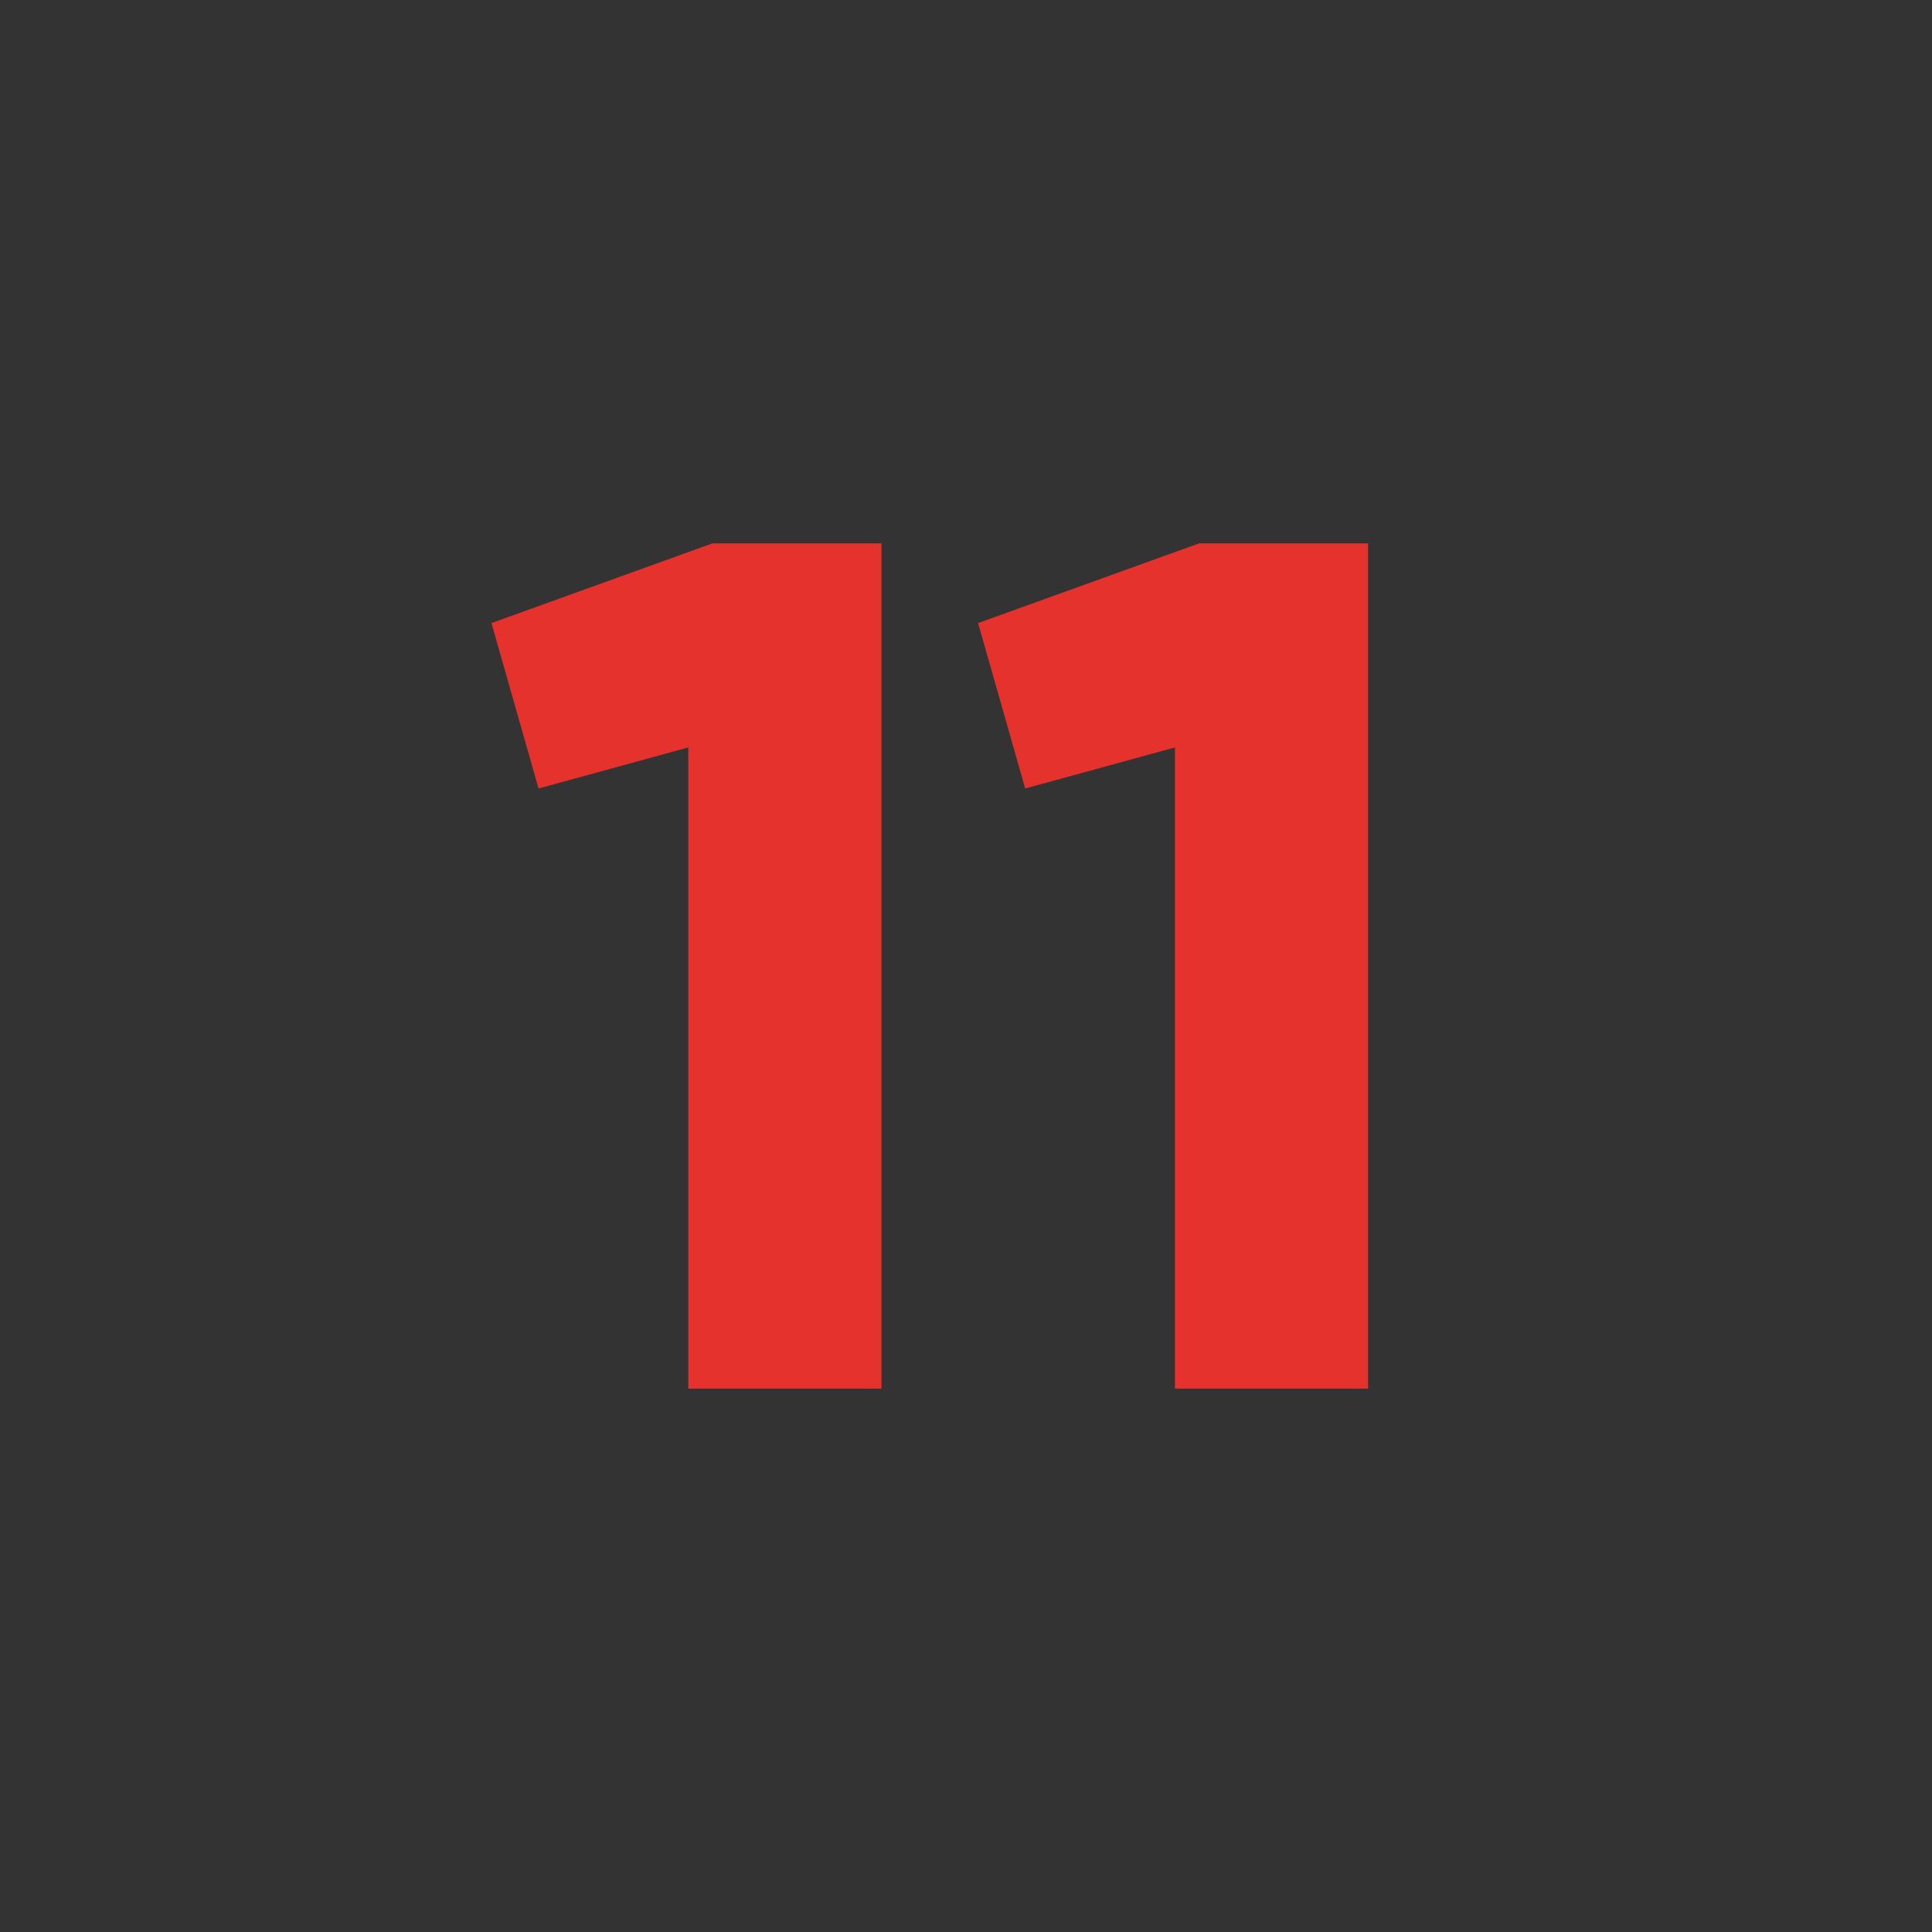 <?xml version="1.0" encoding="UTF-8"?> <svg xmlns="http://www.w3.org/2000/svg" viewBox="1760 2260 480 480" width="480" height="480" data-guides="{&quot;vertical&quot;:[],&quot;horizontal&quot;:[]}"><path color="rgb(51, 51, 51)" fill="#333333" font-size-adjust="none" width="480" height="480" rx="240" data-original="#d50000" class="" id="tSvgdb74da327b" title="Rectangle 11" fill-opacity="1" stroke="none" stroke-opacity="1" d="M 1760 2260L 2240 2260L 2240 2740L 1760 2740Z" style="transform: rotate(0deg); transform-origin: 2000px 2500px;"></path><path fill="#e5322c" stroke="none" fill-opacity="1" stroke-width="1" stroke-opacity="1" color="rgb(51, 51, 51)" font-size-adjust="none" data-original="#ffffff" id="tSvg10a55c163bd" title="Path 11" d="M 1979 2395 C 1979 2465 1979 2535 1979 2605C 1963 2605 1947 2605 1931 2605C 1931 2551.9 1931 2498.8 1931 2445.7C 1918.6 2449.1 1906.2 2452.5 1893.8 2455.9C 1889.9 2442.2 1886 2428.5 1882.1 2414.8C 1900.4 2408.2 1918.7 2401.6 1937 2395C 1951 2395 1965 2395 1979 2395ZM 2099.9 2395 C 2099.9 2465 2099.9 2535 2099.9 2605C 2083.9 2605 2067.9 2605 2051.9 2605C 2051.9 2551.9 2051.9 2498.8 2051.9 2445.7C 2039.5 2449.1 2027.1 2452.5 2014.7 2455.9C 2010.8 2442.2 2006.9 2428.5 2003 2414.8C 2021.3 2408.2 2039.6 2401.6 2057.9 2395C 2071.9 2395 2085.9 2395 2099.9 2395Z"></path><defs></defs></svg> 